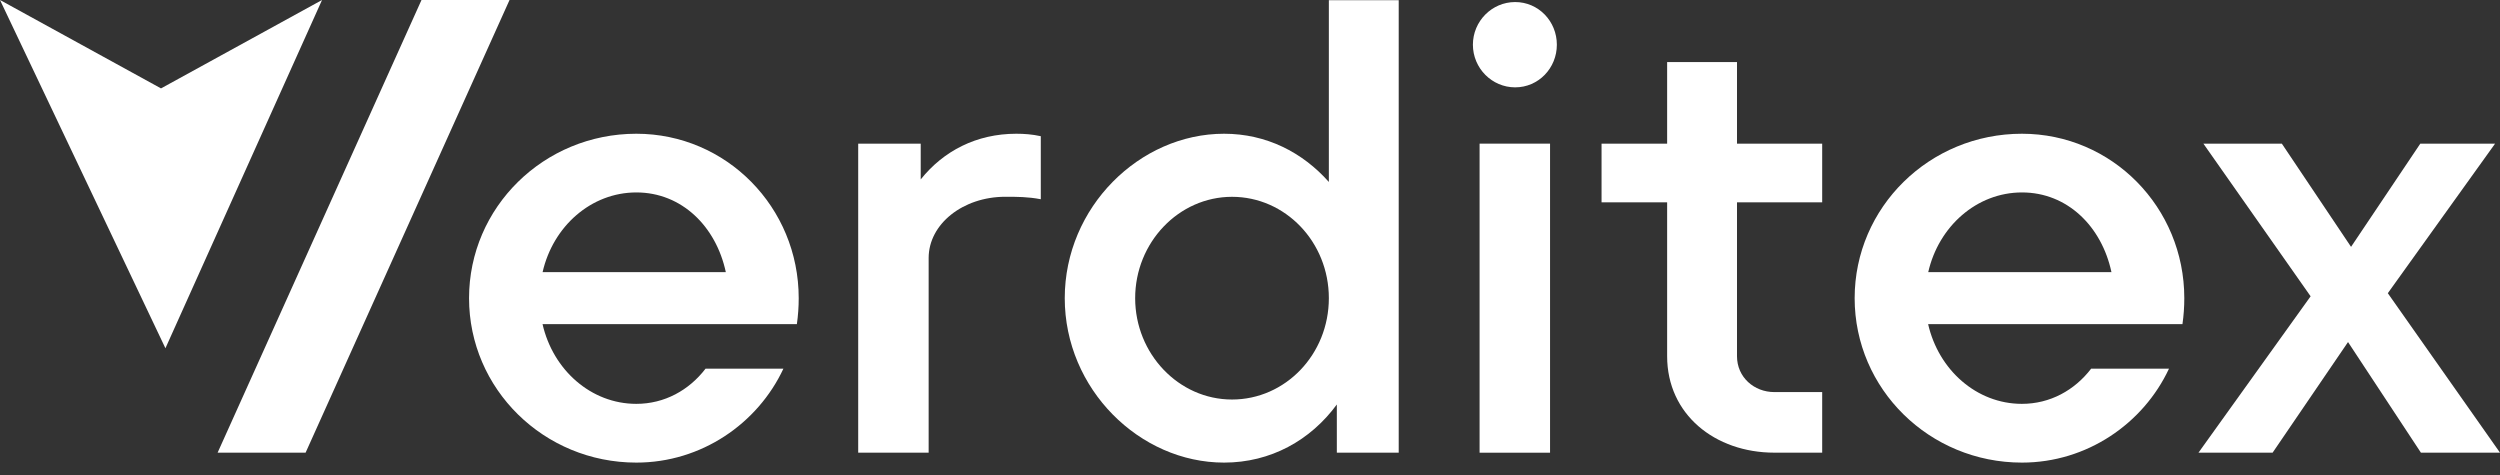 <svg width="200" height="38" viewBox="0 0 200 38" fill="none" xmlns="http://www.w3.org/2000/svg">
<rect x="0" y="0" width="200" height="38" fill="#333333" stroke="none"/>
<g id="Verditex Logo" clip-path="url(#clip0_0_1051)">
<path id="Vector" d="M50.909 10.699C43.506 10.699 37.524 16.585 37.524 23.854C37.524 31.122 43.506 37.008 50.909 37.008C56.105 37.008 60.618 33.892 62.674 29.491H56.446C55.121 31.221 53.16 32.308 50.905 32.308C47.277 32.308 44.237 29.59 43.403 25.93H63.75C63.849 25.236 63.897 24.547 63.897 23.854C63.897 16.585 58.113 10.699 50.905 10.699H50.909ZM43.407 21.773C44.24 18.114 47.281 15.395 50.909 15.395C54.537 15.395 57.283 18.114 58.066 21.773H43.407Z" fill="white"/>
<path id="Vector_2" d="M73.657 14.359V11.491H68.656V36.216H74.292V20.639C74.292 17.92 77.039 15.742 80.421 15.742C81.354 15.742 82.235 15.742 83.263 15.939V10.896C82.576 10.746 81.937 10.699 81.302 10.699C78.115 10.699 75.467 12.082 73.653 14.359H73.657Z" fill="white"/>
<path id="Vector_3" d="M106.308 14.556C104.201 12.184 101.307 10.699 97.925 10.699C91.161 10.699 85.18 16.585 85.18 23.854C85.18 31.122 91.161 37.008 97.925 37.008C101.652 37.008 104.84 35.227 106.947 32.359V36.216H111.897V0.018H106.308V14.556ZM98.561 31.962C94.294 31.962 90.813 28.302 90.813 23.854C90.813 19.405 94.294 15.745 98.561 15.745C102.827 15.745 106.308 19.354 106.308 23.854C106.308 28.353 102.827 31.962 98.561 31.962Z" fill="white"/>
<path id="Vector_4" d="M124.004 11.491H118.367V36.216H124.004V11.491Z" fill="white"/>
<path id="Vector_5" d="M121.213 0.164C119.352 0.164 117.832 1.697 117.832 3.576C117.832 5.455 119.352 6.988 121.213 6.988C123.075 6.988 124.548 5.455 124.548 3.576C124.548 1.697 123.075 0.164 121.213 0.164Z" fill="white"/>
<path id="Vector_6" d="M138.96 4.963H133.371V11.491H128.124V16.187H133.371V28.499C133.371 33.147 137.194 36.213 141.949 36.213H145.775V31.367H141.949C140.33 31.367 138.96 30.181 138.96 28.499V16.187H145.775V11.491H138.96V4.963Z" fill="white"/>
<path id="Vector_7" d="M161.756 10.699C154.353 10.699 148.372 16.585 148.372 23.854C148.372 31.122 154.353 37.008 161.756 37.008C166.952 37.008 171.465 33.892 173.521 29.491H167.293C165.968 31.221 164.007 32.308 161.752 32.308C158.124 32.308 155.084 29.59 154.25 25.93H174.597C174.696 25.236 174.744 24.547 174.744 23.854C174.744 16.585 168.961 10.699 161.752 10.699H161.756ZM154.258 21.773C155.091 18.114 158.132 15.395 161.76 15.395C165.388 15.395 168.134 18.114 168.917 21.773H154.258Z" fill="white"/>
<path id="Vector_8" d="M191.025 23.456L199.607 11.491H193.625L188.084 19.748L182.547 11.491H176.271L184.849 23.704L175.878 36.213H181.809L187.842 27.364L193.673 36.213H200L191.025 23.456Z" fill="white"/>
<path id="Vector_9" d="M33.72 0L17.409 36.213H24.448L40.763 0H33.72Z" fill="white"/>
<path id="Vector_10" d="M12.881 7.072L0 0L13.234 27.86L25.763 0L12.881 7.072Z" fill="white"/>
</g>
<defs>
<clipPath id="clip0_0_1051">
<rect width="200" height="38" fill="white"/>
</clipPath>
</defs>
</svg>
